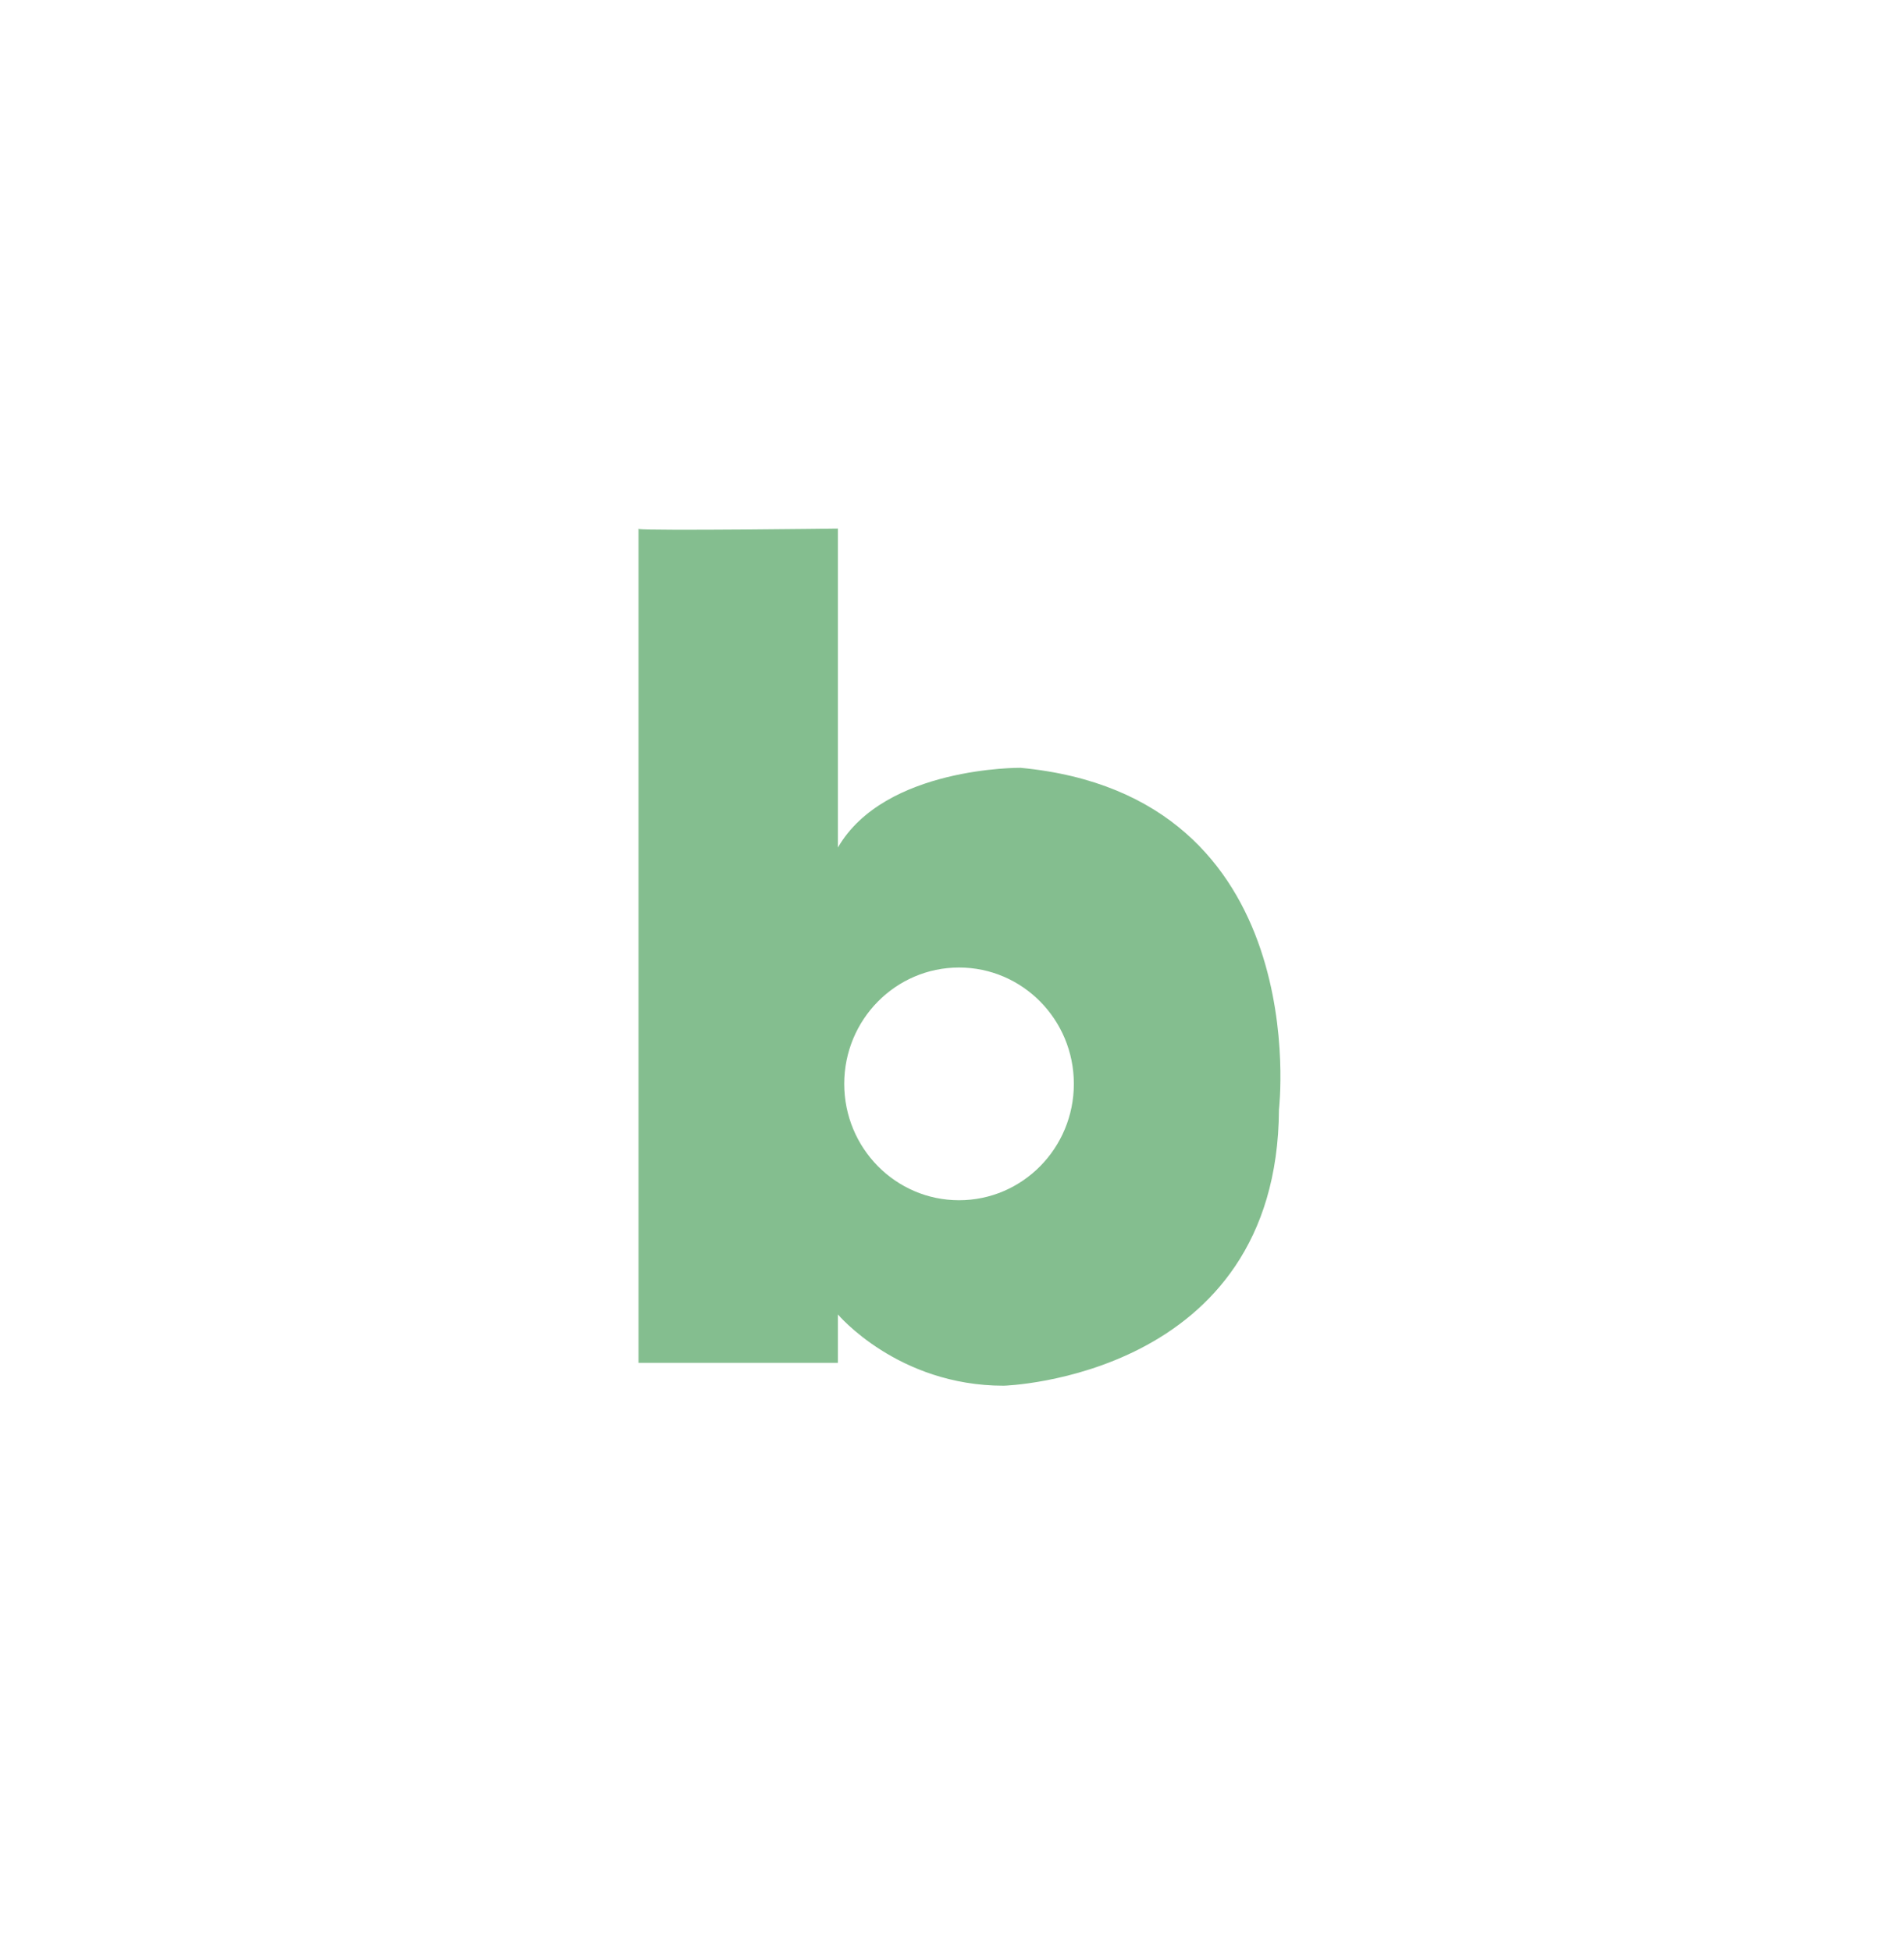 <svg width="40" height="41" viewBox="0 0 40 41" fill="none" xmlns="http://www.w3.org/2000/svg">
    <mask id="mask0_2030_3461" style="mask-type:alpha" maskUnits="userSpaceOnUse" x="5" y="5" width="30" height="31">
        <path d="M35 5.2H5V35.2H35V5.2Z" fill="#D9D9D9"/>
    </mask>
    <g mask="url(#mask0_2030_3461)">
        <path d="M21.439 16.124C21.439 16.124 18.588 16.095 17.603 17.798V11.1C17.603 11.1 13.672 11.151 13.414 11.109V28.62H17.603V27.603C17.603 27.603 18.861 29.1 21.086 29.1C21.086 29.1 26.839 28.938 26.869 23.299C26.869 23.299 27.645 16.709 21.439 16.124ZM20.148 25.205C18.816 25.205 17.736 24.111 17.736 22.761C17.736 21.411 18.816 20.318 20.148 20.318C21.48 20.318 22.56 21.411 22.56 22.761C22.56 24.111 21.48 25.205 20.148 25.205ZM13.414 11.111V11.102C13.396 11.106 13.396 11.109 13.414 11.111Z" fill="#84BE8F"/>
    </g>
</svg>
